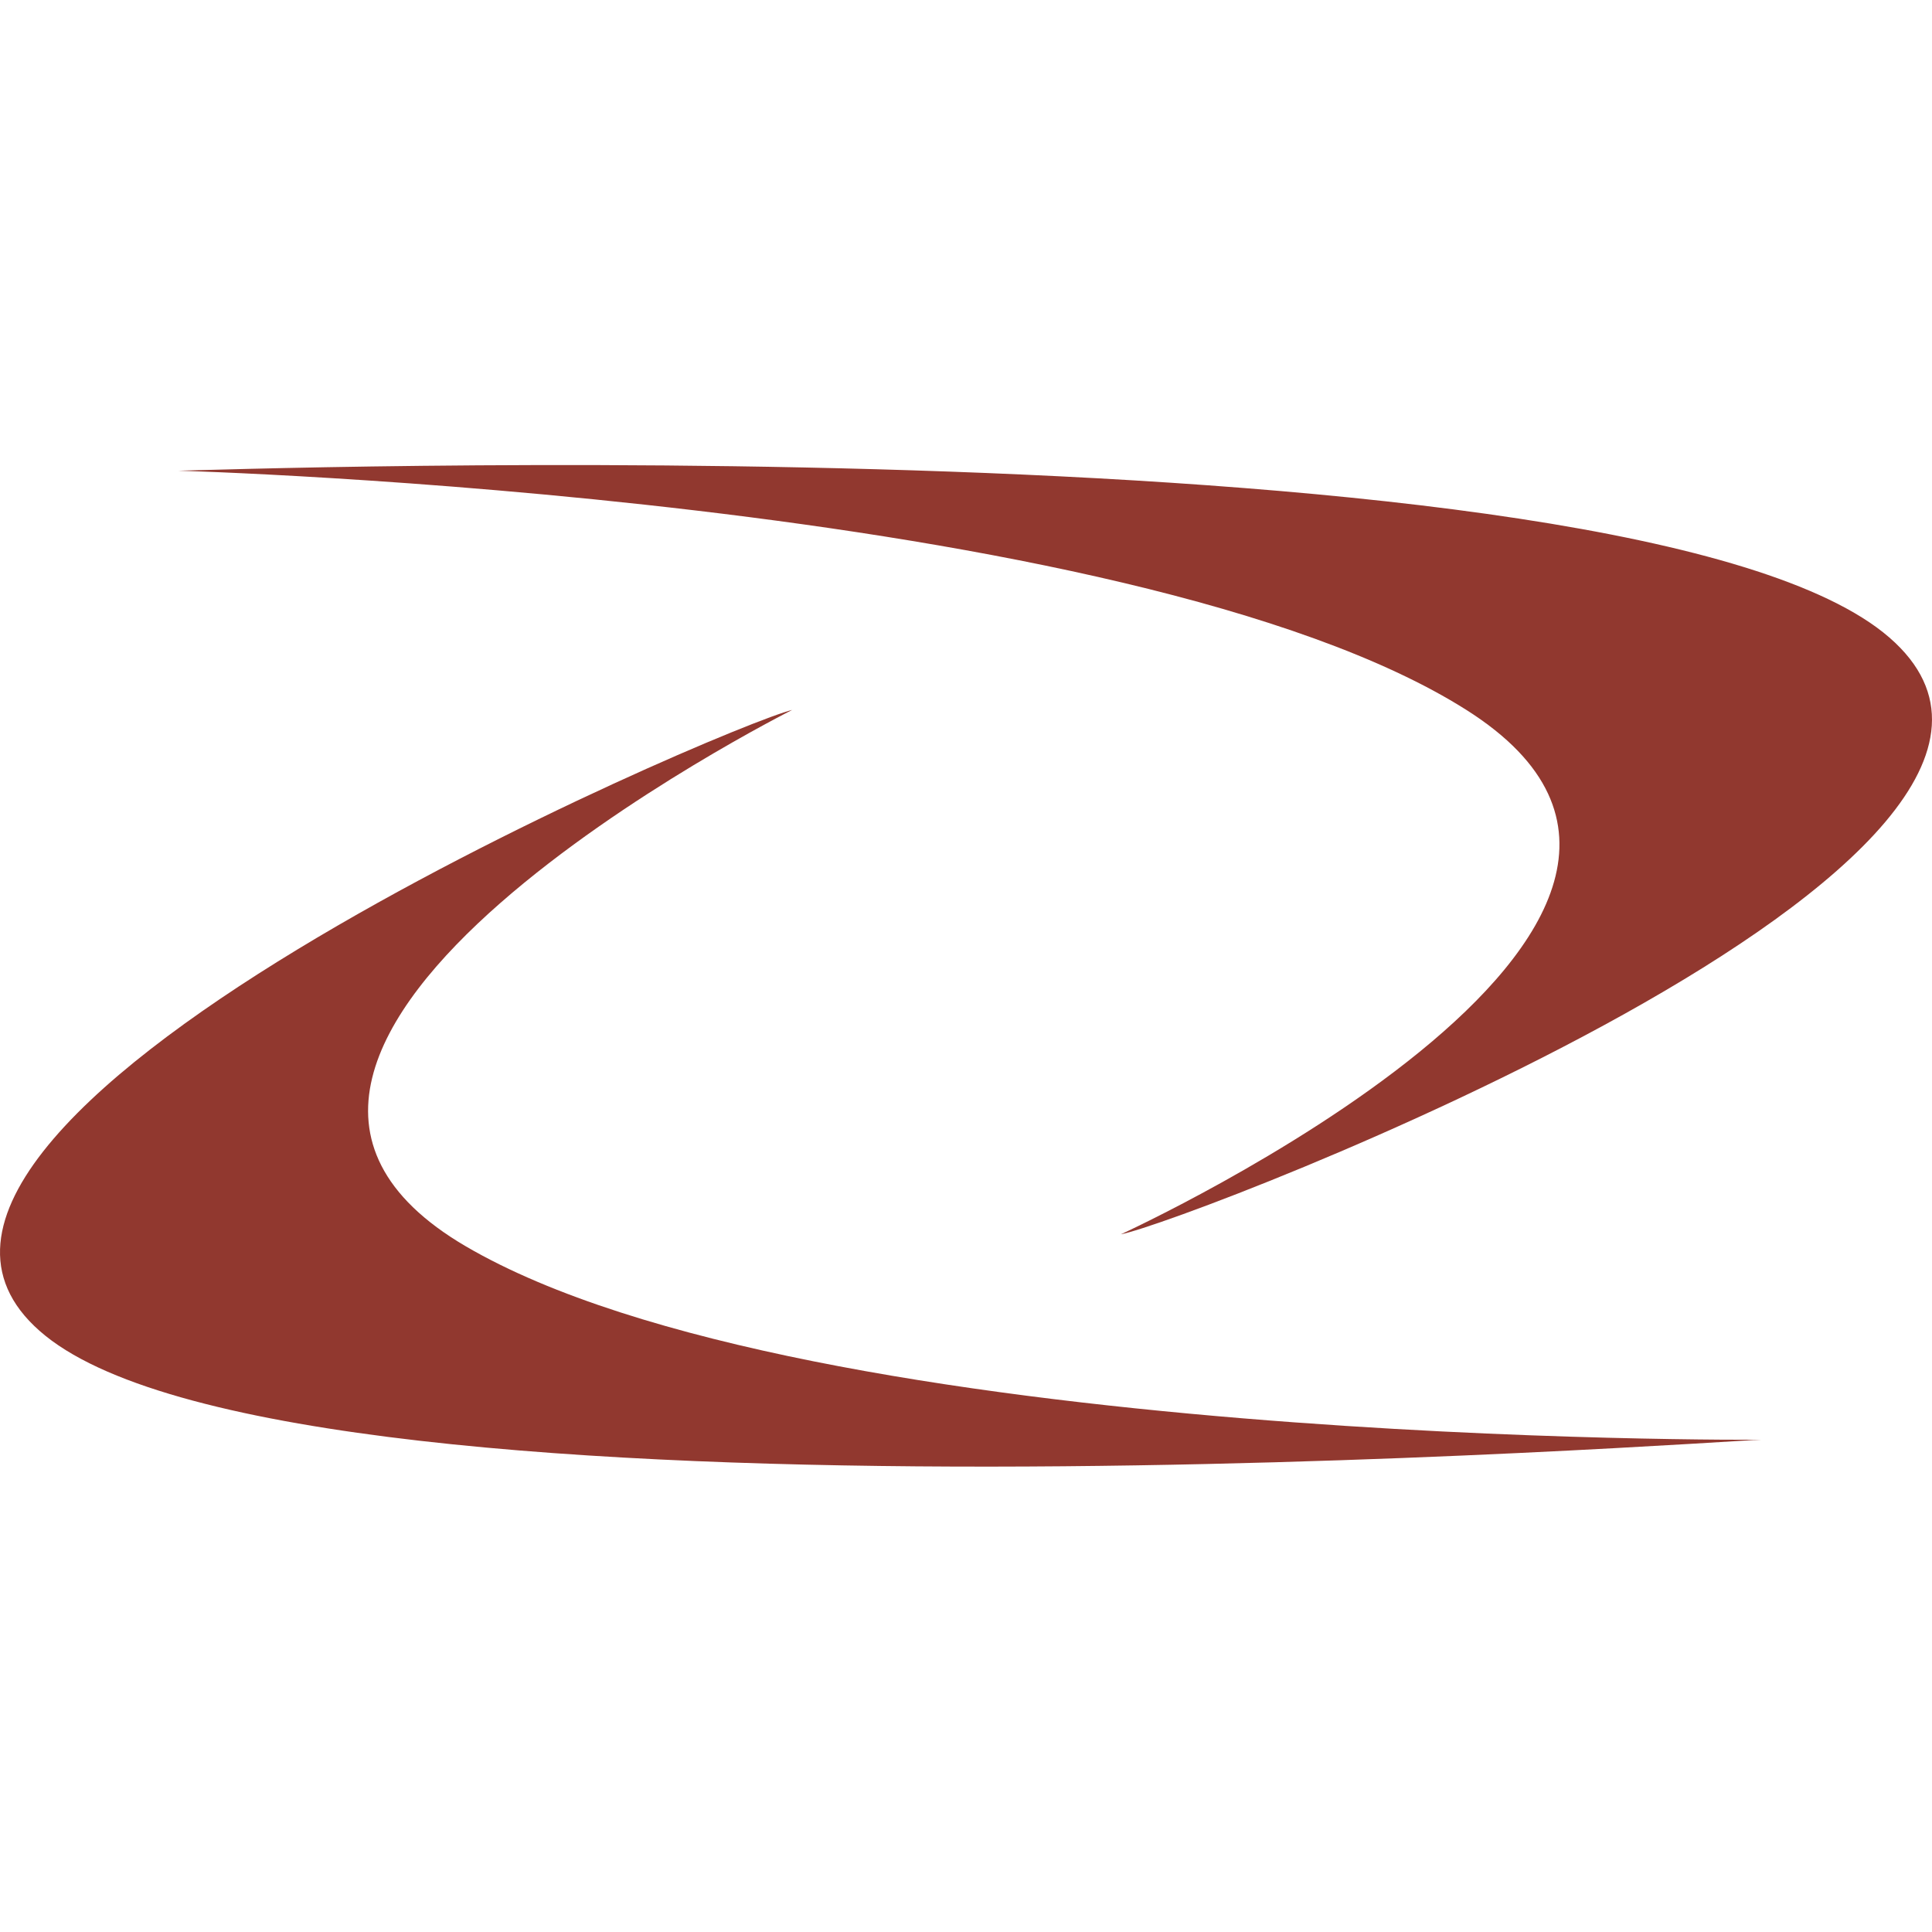 <svg width="128" height="128" viewBox="0 0 128 128" fill="none" xmlns="http://www.w3.org/2000/svg">
<path d="M11.816 31.185C13.738 31.185 108.359 27.662 125.17 42.232C141.981 56.801 78.58 80.977 74.257 81.777C74.257 81.777 119.406 61.124 97.152 47.035C74.897 32.946 11.816 31.185 11.816 31.185Z" fill="#91382F"/>
<path d="M116.686 95.386C114.765 95.386 20.304 102.431 3.013 88.502C-14.278 74.573 48.322 47.996 52.485 47.035C52.485 47.035 8.136 69.29 30.871 82.578C53.605 95.867 116.686 95.386 116.686 95.386Z" fill="#91382F"/>
</svg>
